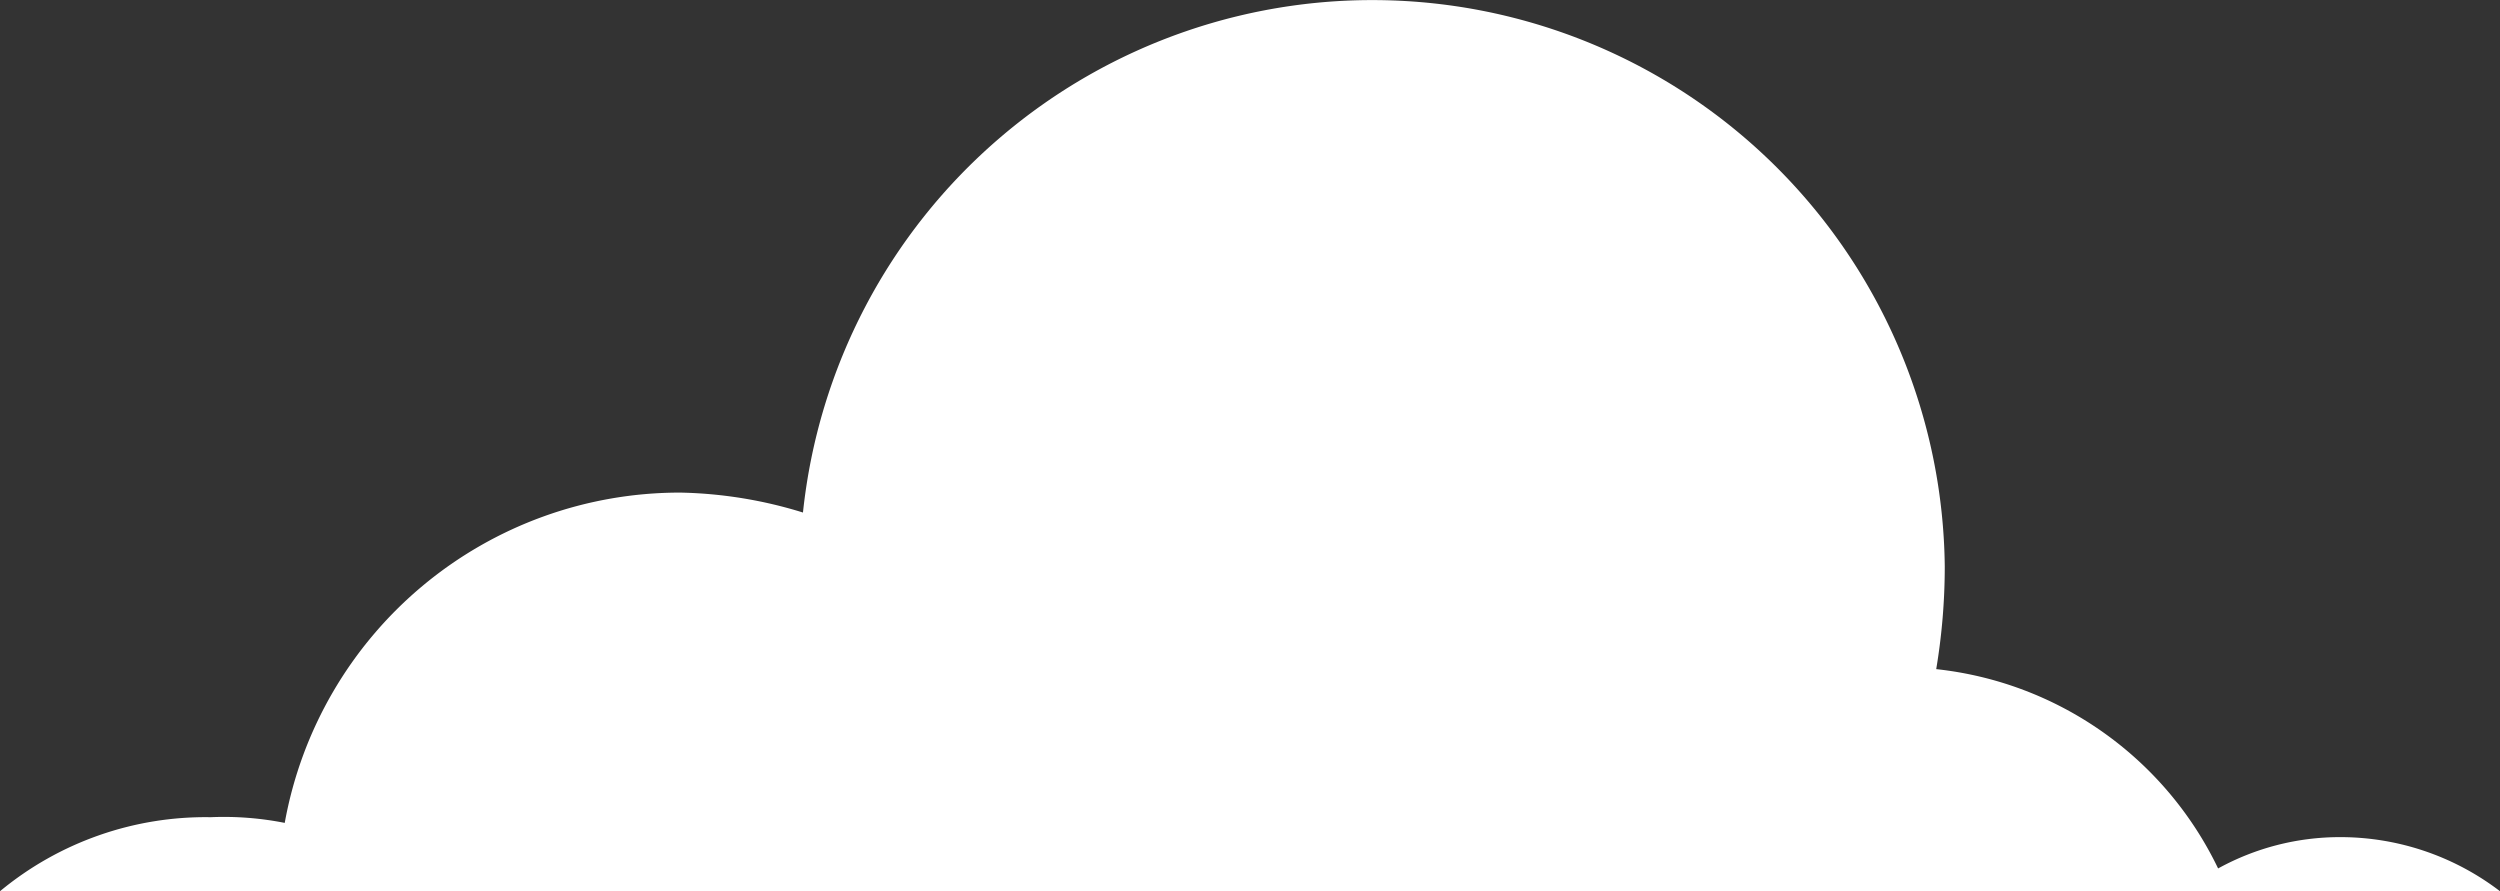 <svg xmlns="http://www.w3.org/2000/svg" width="87.8" height="31.3" viewBox="0 0 87.8 31.3"><rect x="0" y="0" width="87.8" height="31.3" fill="#333333" stroke="none"/><path d="M327.5,107.4a8.864,8.864,0,0,0-4.3,1.1,12.465,12.465,0,0,0-9.9-7,21.861,21.861,0,0,0,.3-3.6A20.106,20.106,0,0,0,273.5,96a15.475,15.475,0,0,0-4.3-.7,14.1,14.1,0,0,0-13.9,11.6,10.978,10.978,0,0,0-2.6-.2,11.319,11.319,0,0,0-7.4,2.6h87.8A9.229,9.229,0,0,0,327.5,107.4Z" transform="translate(-245.3 -78)" fill="#fff"/></svg>